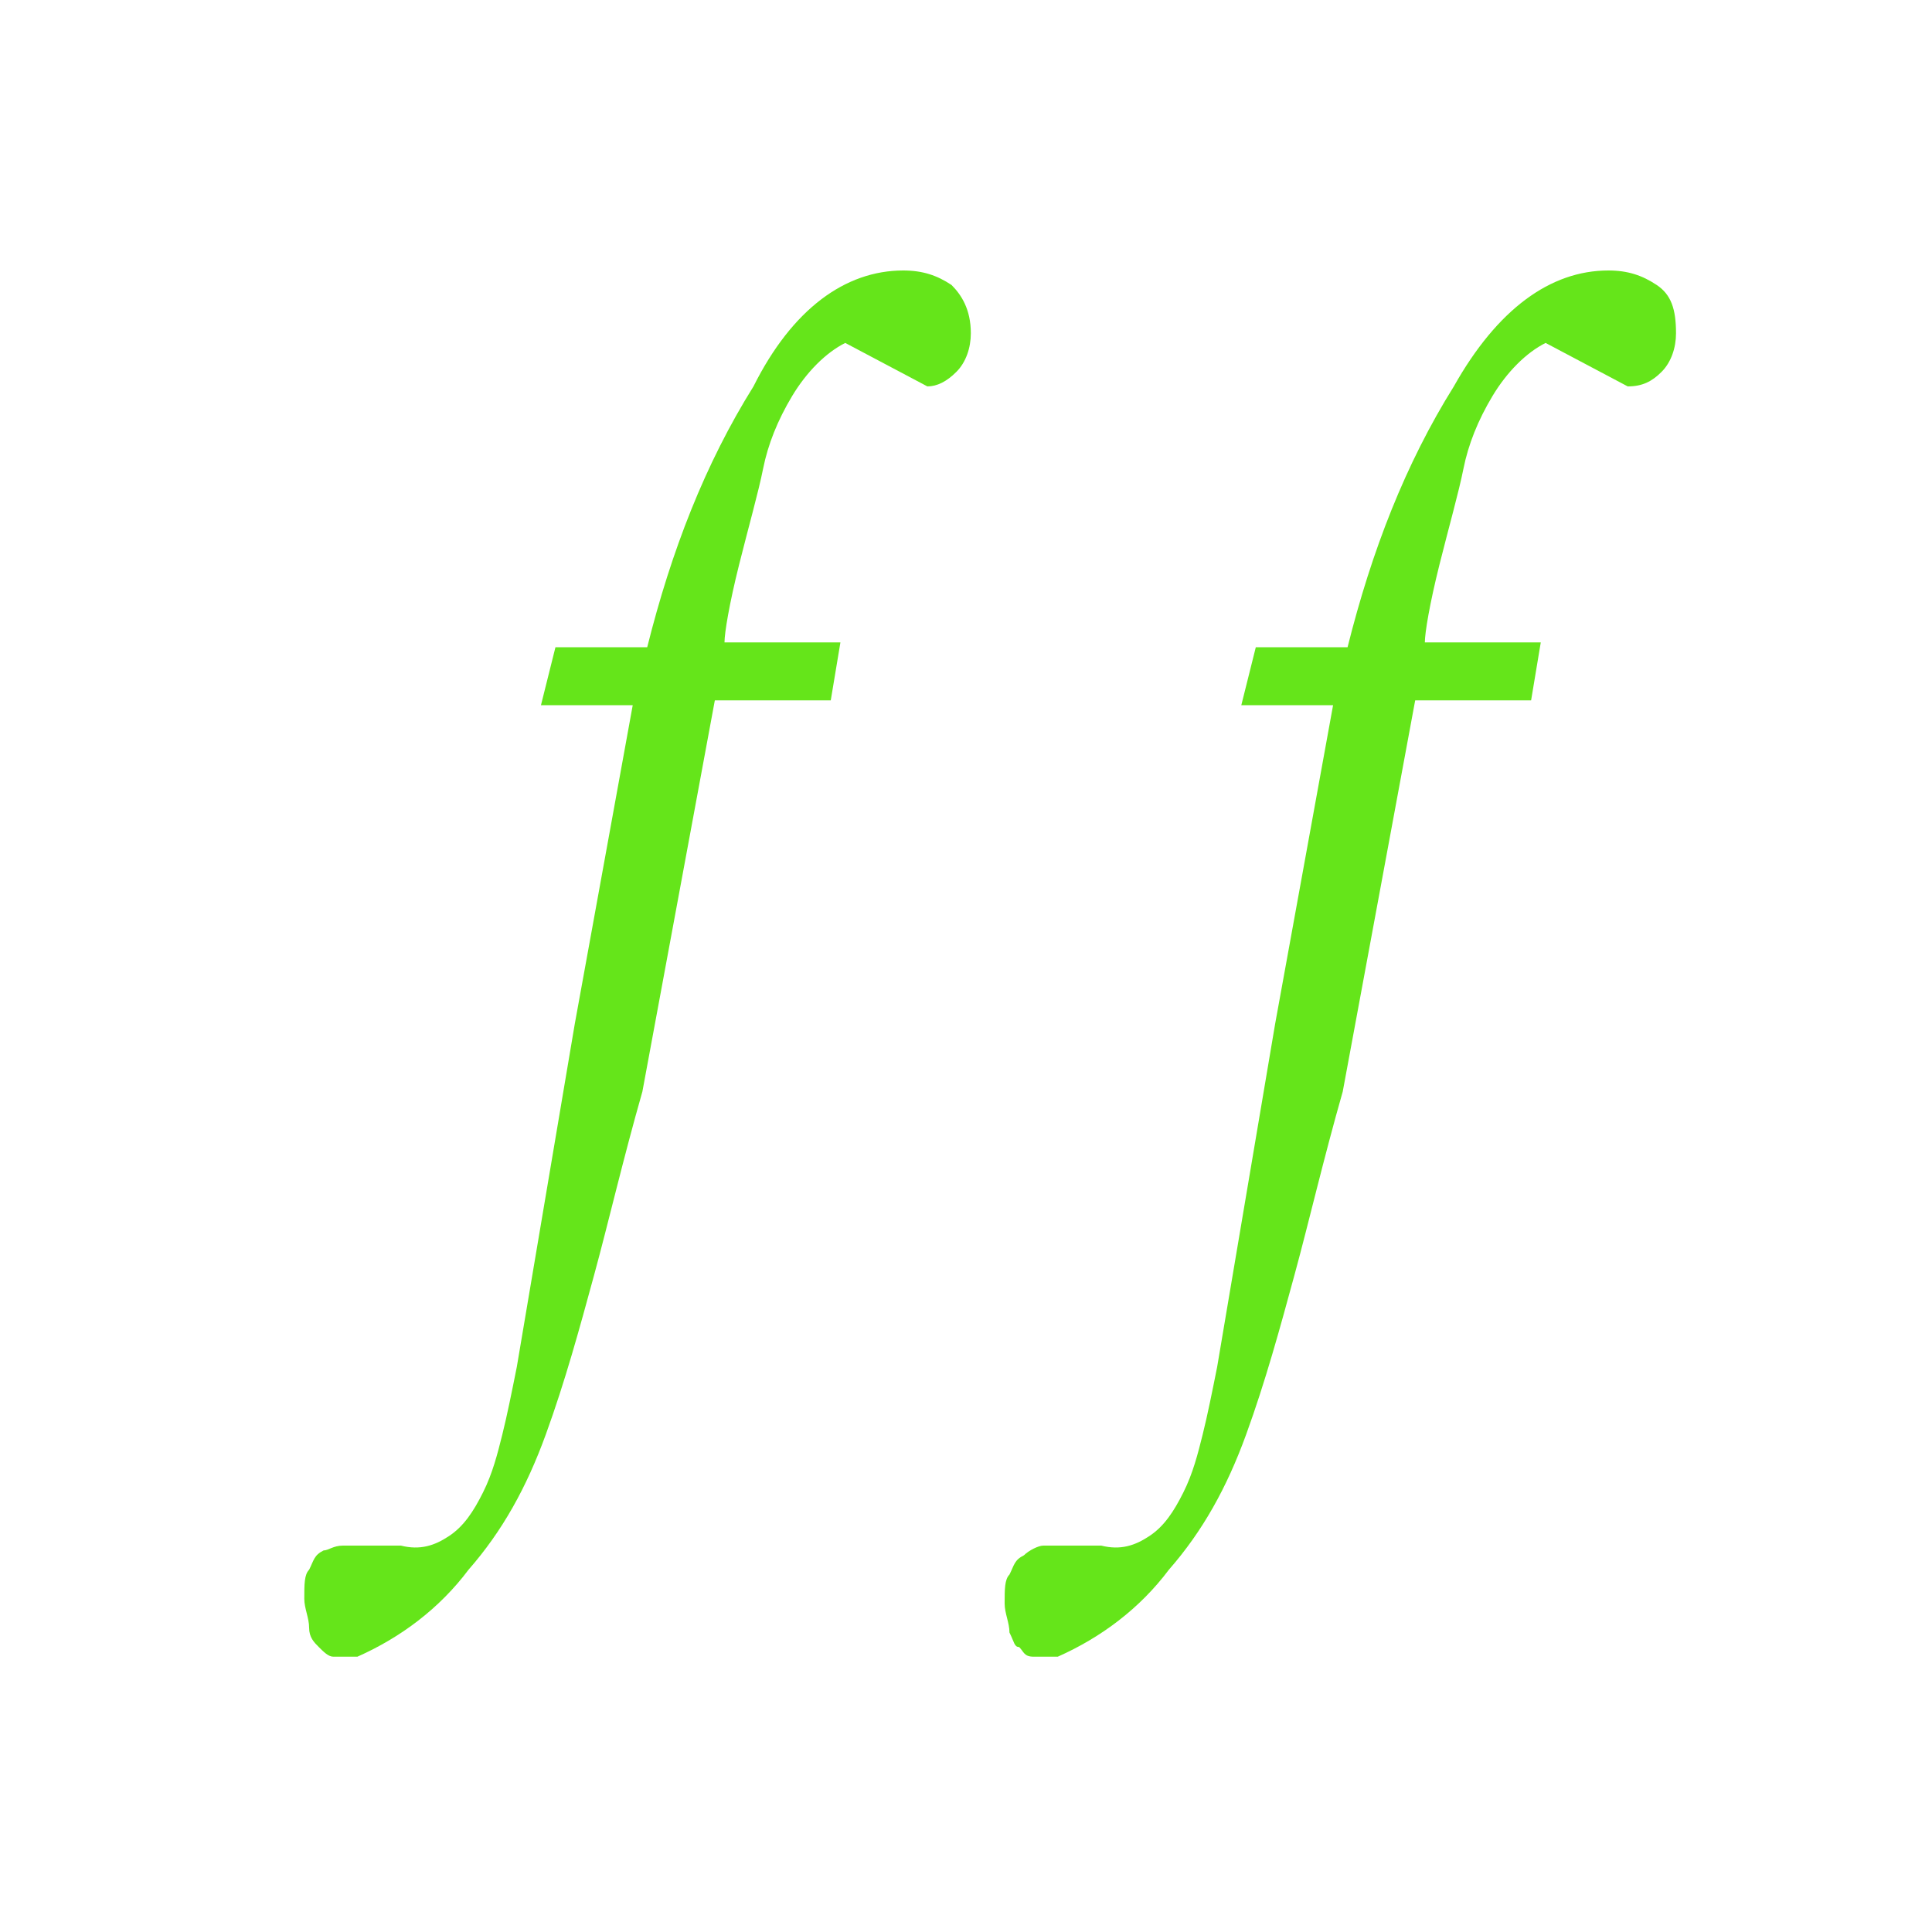<?xml version="1.0" encoding="utf-8"?>
<!-- Generator: Adobe Illustrator 26.0.2, SVG Export Plug-In . SVG Version: 6.00 Build 0)  -->
<svg version="1.1" id="レイヤー_1" xmlns="http://www.w3.org/2000/svg" xmlns:xlink="http://www.w3.org/1999/xlink" x="0px"
	 y="0px" viewBox="0 0 40 40" style="enable-background:new 0 0 40 40;" xml:space="preserve">
<style type="text/css">
	.st0{fill:#65E51A;}
</style>
<g>
	<path class="st0" d="M18.7,5.6c0.4,0,0.7,0.1,1,0.3c0.2,0.2,0.4,0.5,0.4,1c0,0.3-0.1,0.6-0.3,0.8C19.6,7.9,19.4,8,19.2,8l-1.7-0.9
		c-0.4,0.2-0.8,0.6-1.1,1.1c-0.3,0.5-0.5,1-0.6,1.5c-0.1,0.5-0.3,1.2-0.5,2c-0.2,0.8-0.3,1.4-0.3,1.6h2.4l-0.2,1.2h-2.4l-1.5,8.1
		c-0.4,1.4-0.7,2.7-1,3.8c-0.3,1.1-0.6,2.2-1,3.3c-0.4,1.1-0.9,2-1.6,2.8c-0.6,0.8-1.4,1.4-2.3,1.8c-0.2,0-0.3,0-0.5,0
		c-0.1,0-0.2-0.1-0.3-0.2c-0.1-0.1-0.2-0.2-0.2-0.4c0-0.2-0.1-0.4-0.1-0.6c0-0.3,0-0.5,0.1-0.6c0.1-0.2,0.1-0.3,0.3-0.4
		C6.8,32.1,6.9,32,7.1,32c0.1,0,0.3,0,0.5,0l0.7,0c0.4,0.1,0.7,0,1-0.2c0.3-0.2,0.5-0.5,0.7-0.9c0.2-0.4,0.3-0.8,0.4-1.2
		c0.1-0.4,0.2-0.9,0.3-1.4l1.2-7.1l1.2-6.6h-1.9l0.3-1.2h1.9c0.5-2,1.2-3.8,2.2-5.4C16.4,6.4,17.5,5.6,18.7,5.6z"/>
	<path class="st0" d="M33.3,5.6c0.4,0,0.7,0.1,1,0.3c0.3,0.2,0.4,0.5,0.4,1c0,0.3-0.1,0.6-0.3,0.8C34.2,7.9,34,8,33.7,8l-1.7-0.9
		c-0.4,0.2-0.8,0.6-1.1,1.1c-0.3,0.5-0.5,1-0.6,1.5c-0.1,0.5-0.3,1.2-0.5,2c-0.2,0.8-0.3,1.4-0.3,1.6h2.4l-0.2,1.2h-2.4l-1.5,8.1
		c-0.4,1.4-0.7,2.7-1,3.8c-0.3,1.1-0.6,2.2-1,3.3c-0.4,1.1-0.9,2-1.6,2.8c-0.6,0.8-1.4,1.4-2.3,1.8c-0.2,0-0.3,0-0.5,0
		s-0.2-0.1-0.3-0.2C21,34.1,21,34,20.9,33.8c0-0.2-0.1-0.4-0.1-0.6c0-0.3,0-0.5,0.1-0.6c0.1-0.2,0.1-0.3,0.3-0.4
		c0.1-0.1,0.3-0.2,0.4-0.2s0.3,0,0.5,0l0.7,0c0.4,0.1,0.7,0,1-0.2c0.3-0.2,0.5-0.5,0.7-0.9c0.2-0.4,0.3-0.8,0.4-1.2
		c0.1-0.4,0.2-0.9,0.3-1.4l1.2-7.1l1.2-6.6h-1.9l0.3-1.2h1.9c0.5-2,1.2-3.8,2.2-5.4C31,6.4,32.1,5.6,33.3,5.6z"/>
</g>
</svg>
